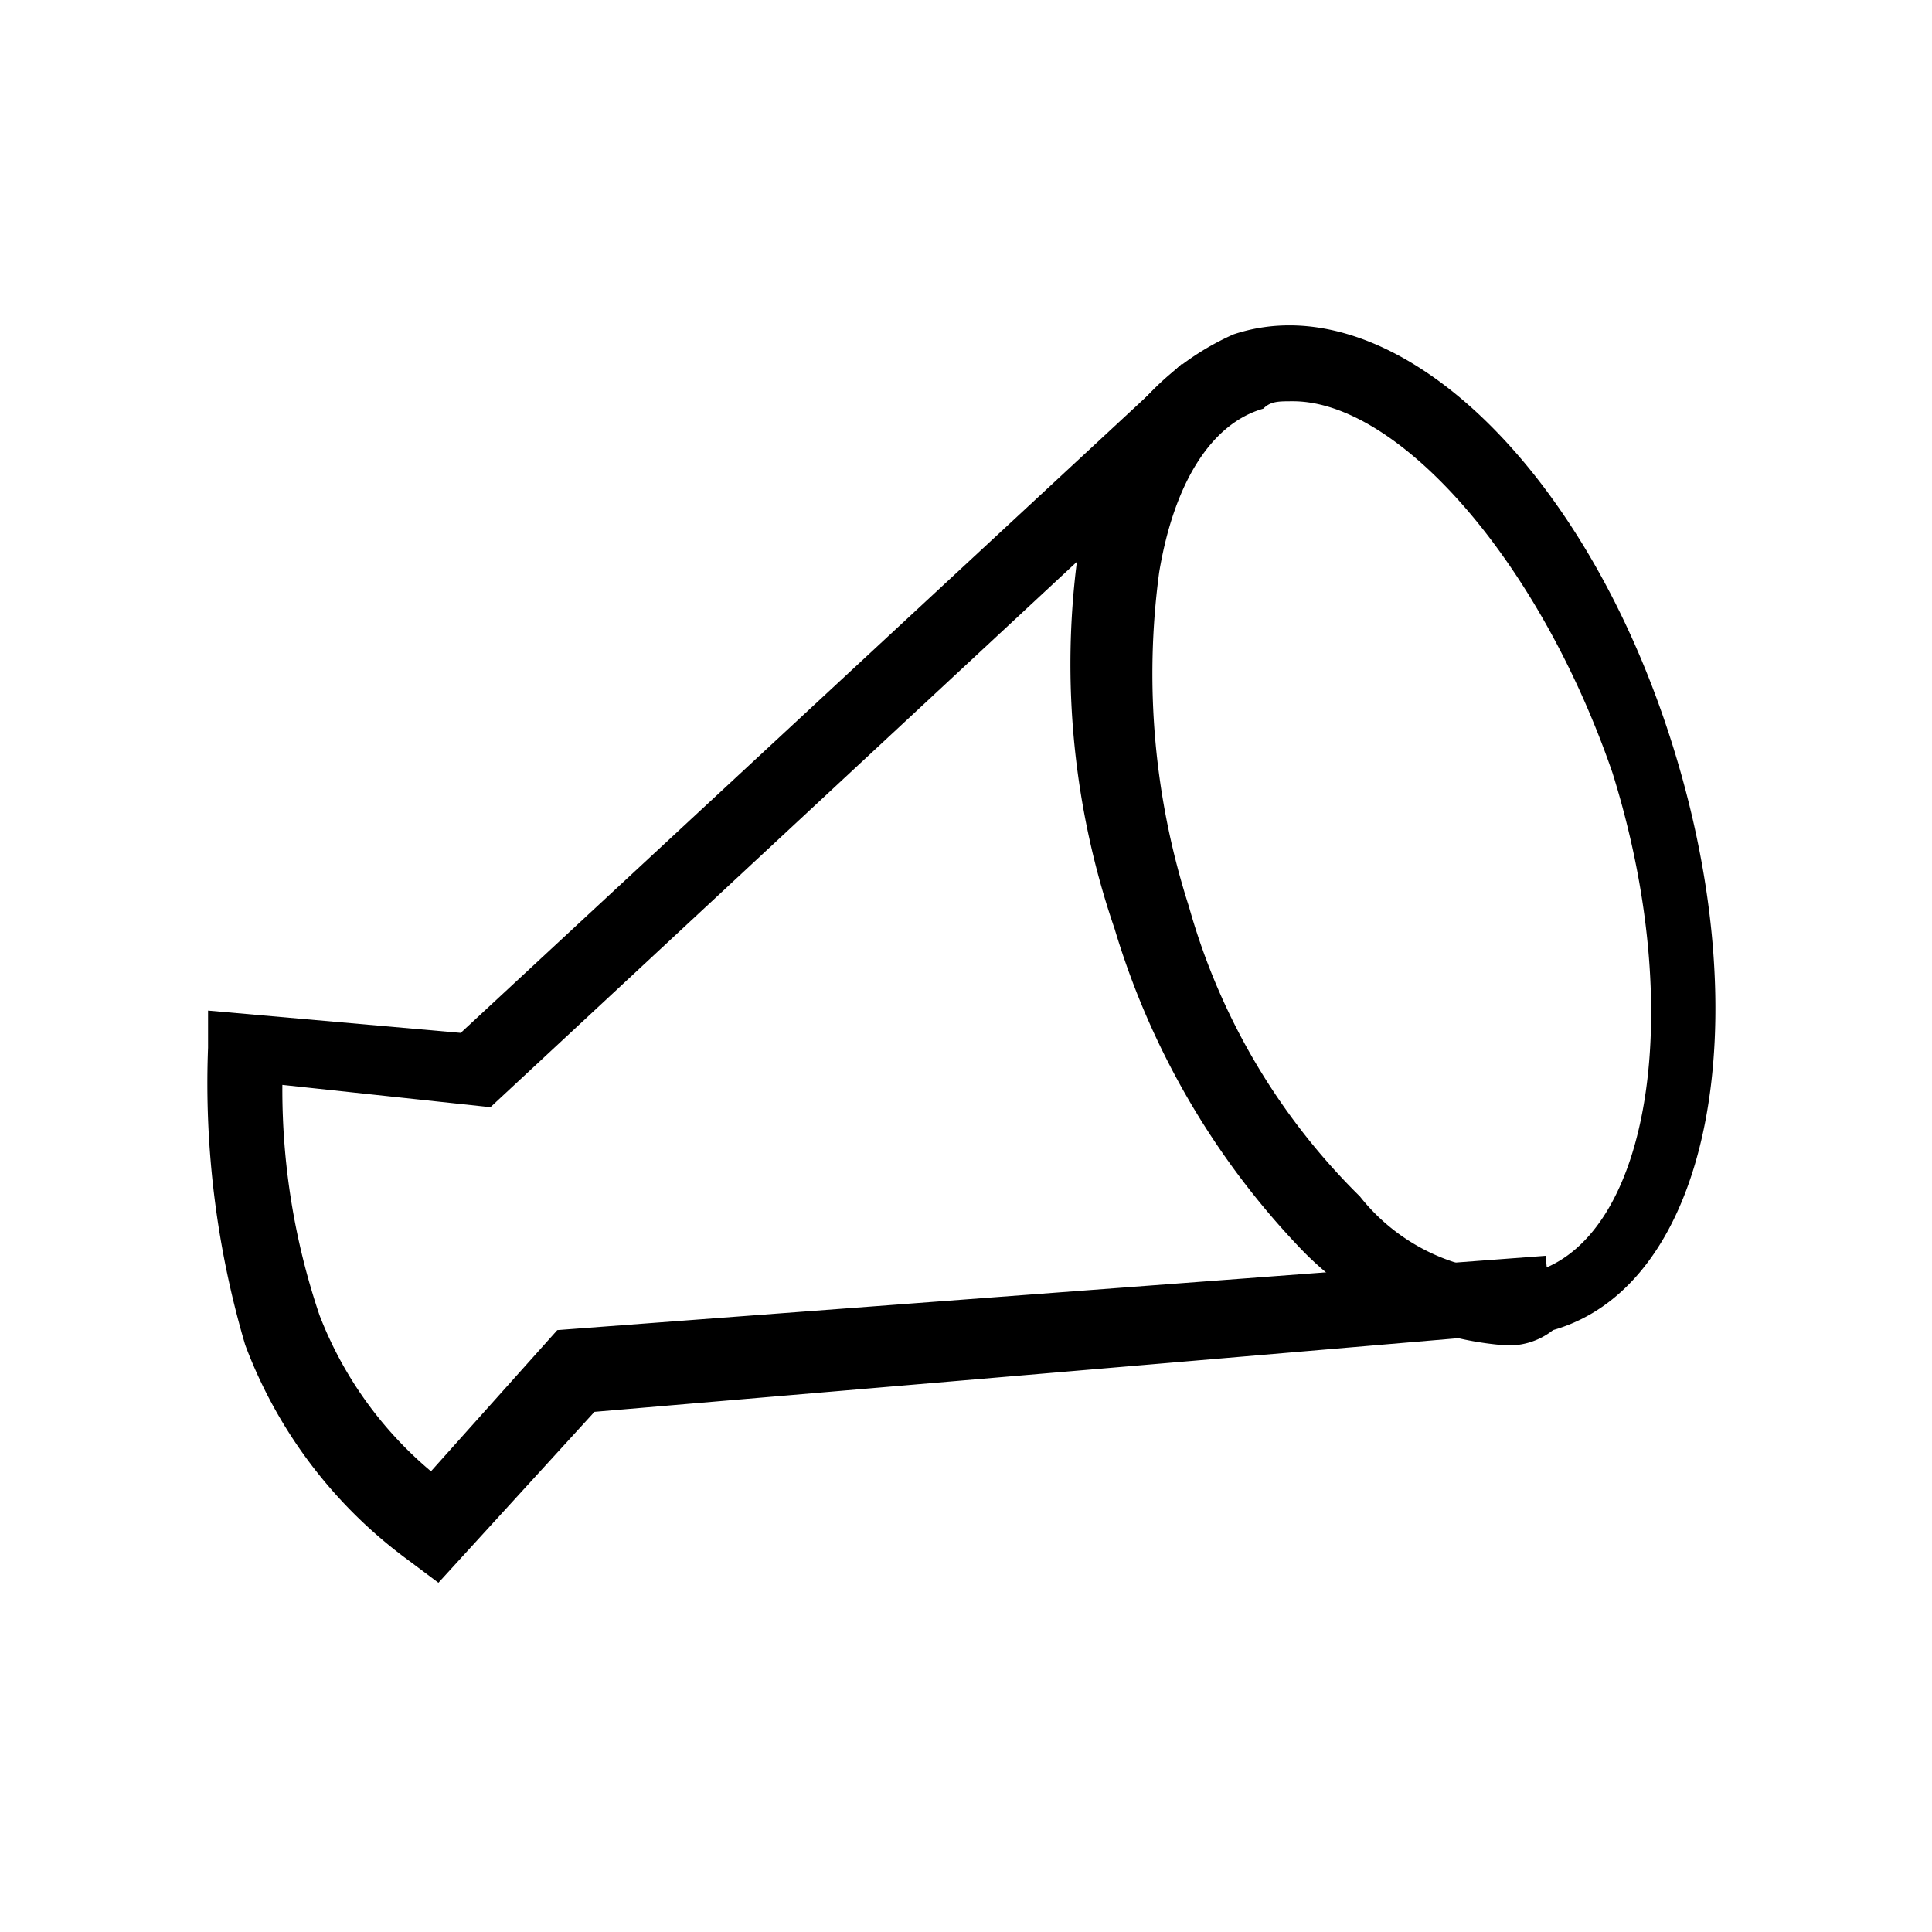 <svg xmlns="http://www.w3.org/2000/svg" viewBox="0 0 26 26"><path fill="none" d="M0 0h26v26H0z"/><path d="M20.2 18.1a4.259 4.259 0 0 1-2.7-1.3 10.635 10.635 0 0 1-2.5-4.3 10.971 10.971 0 0 1-.5-5 3.546 3.546 0 0 1 2.1-3c2.1-.7 4.7 1.7 5.9 5.5 1.2 3.8.5 7.3-1.6 7.9a.952.952 0 0 1-.7.2zM17.4 5.4c-.2 0-.3 0-.4.1-.7.2-1.2 1-1.4 2.2a10.234 10.234 0 0 0 .4 4.5 8.81 8.81 0 0 0 2.3 3.9 2.671 2.671 0 0 0 2.4 1c1.5-.5 2-3.5 1-6.7-1-2.9-2.9-5-4.3-5z"/><path d="M5.9 21.3l-.4-.3a6.351 6.351 0 0 1-2.2-2.9 12.432 12.432 0 0 1-.5-4v-.5l3.4.3 9.7-9 .7.7-10 9.3-2.8-.3a9.464 9.464 0 0 0 .5 3.1 5.164 5.164 0 0 0 1.5 2.1l1.7-1.9 13.3-1 .1 1L8 19z"/></svg>